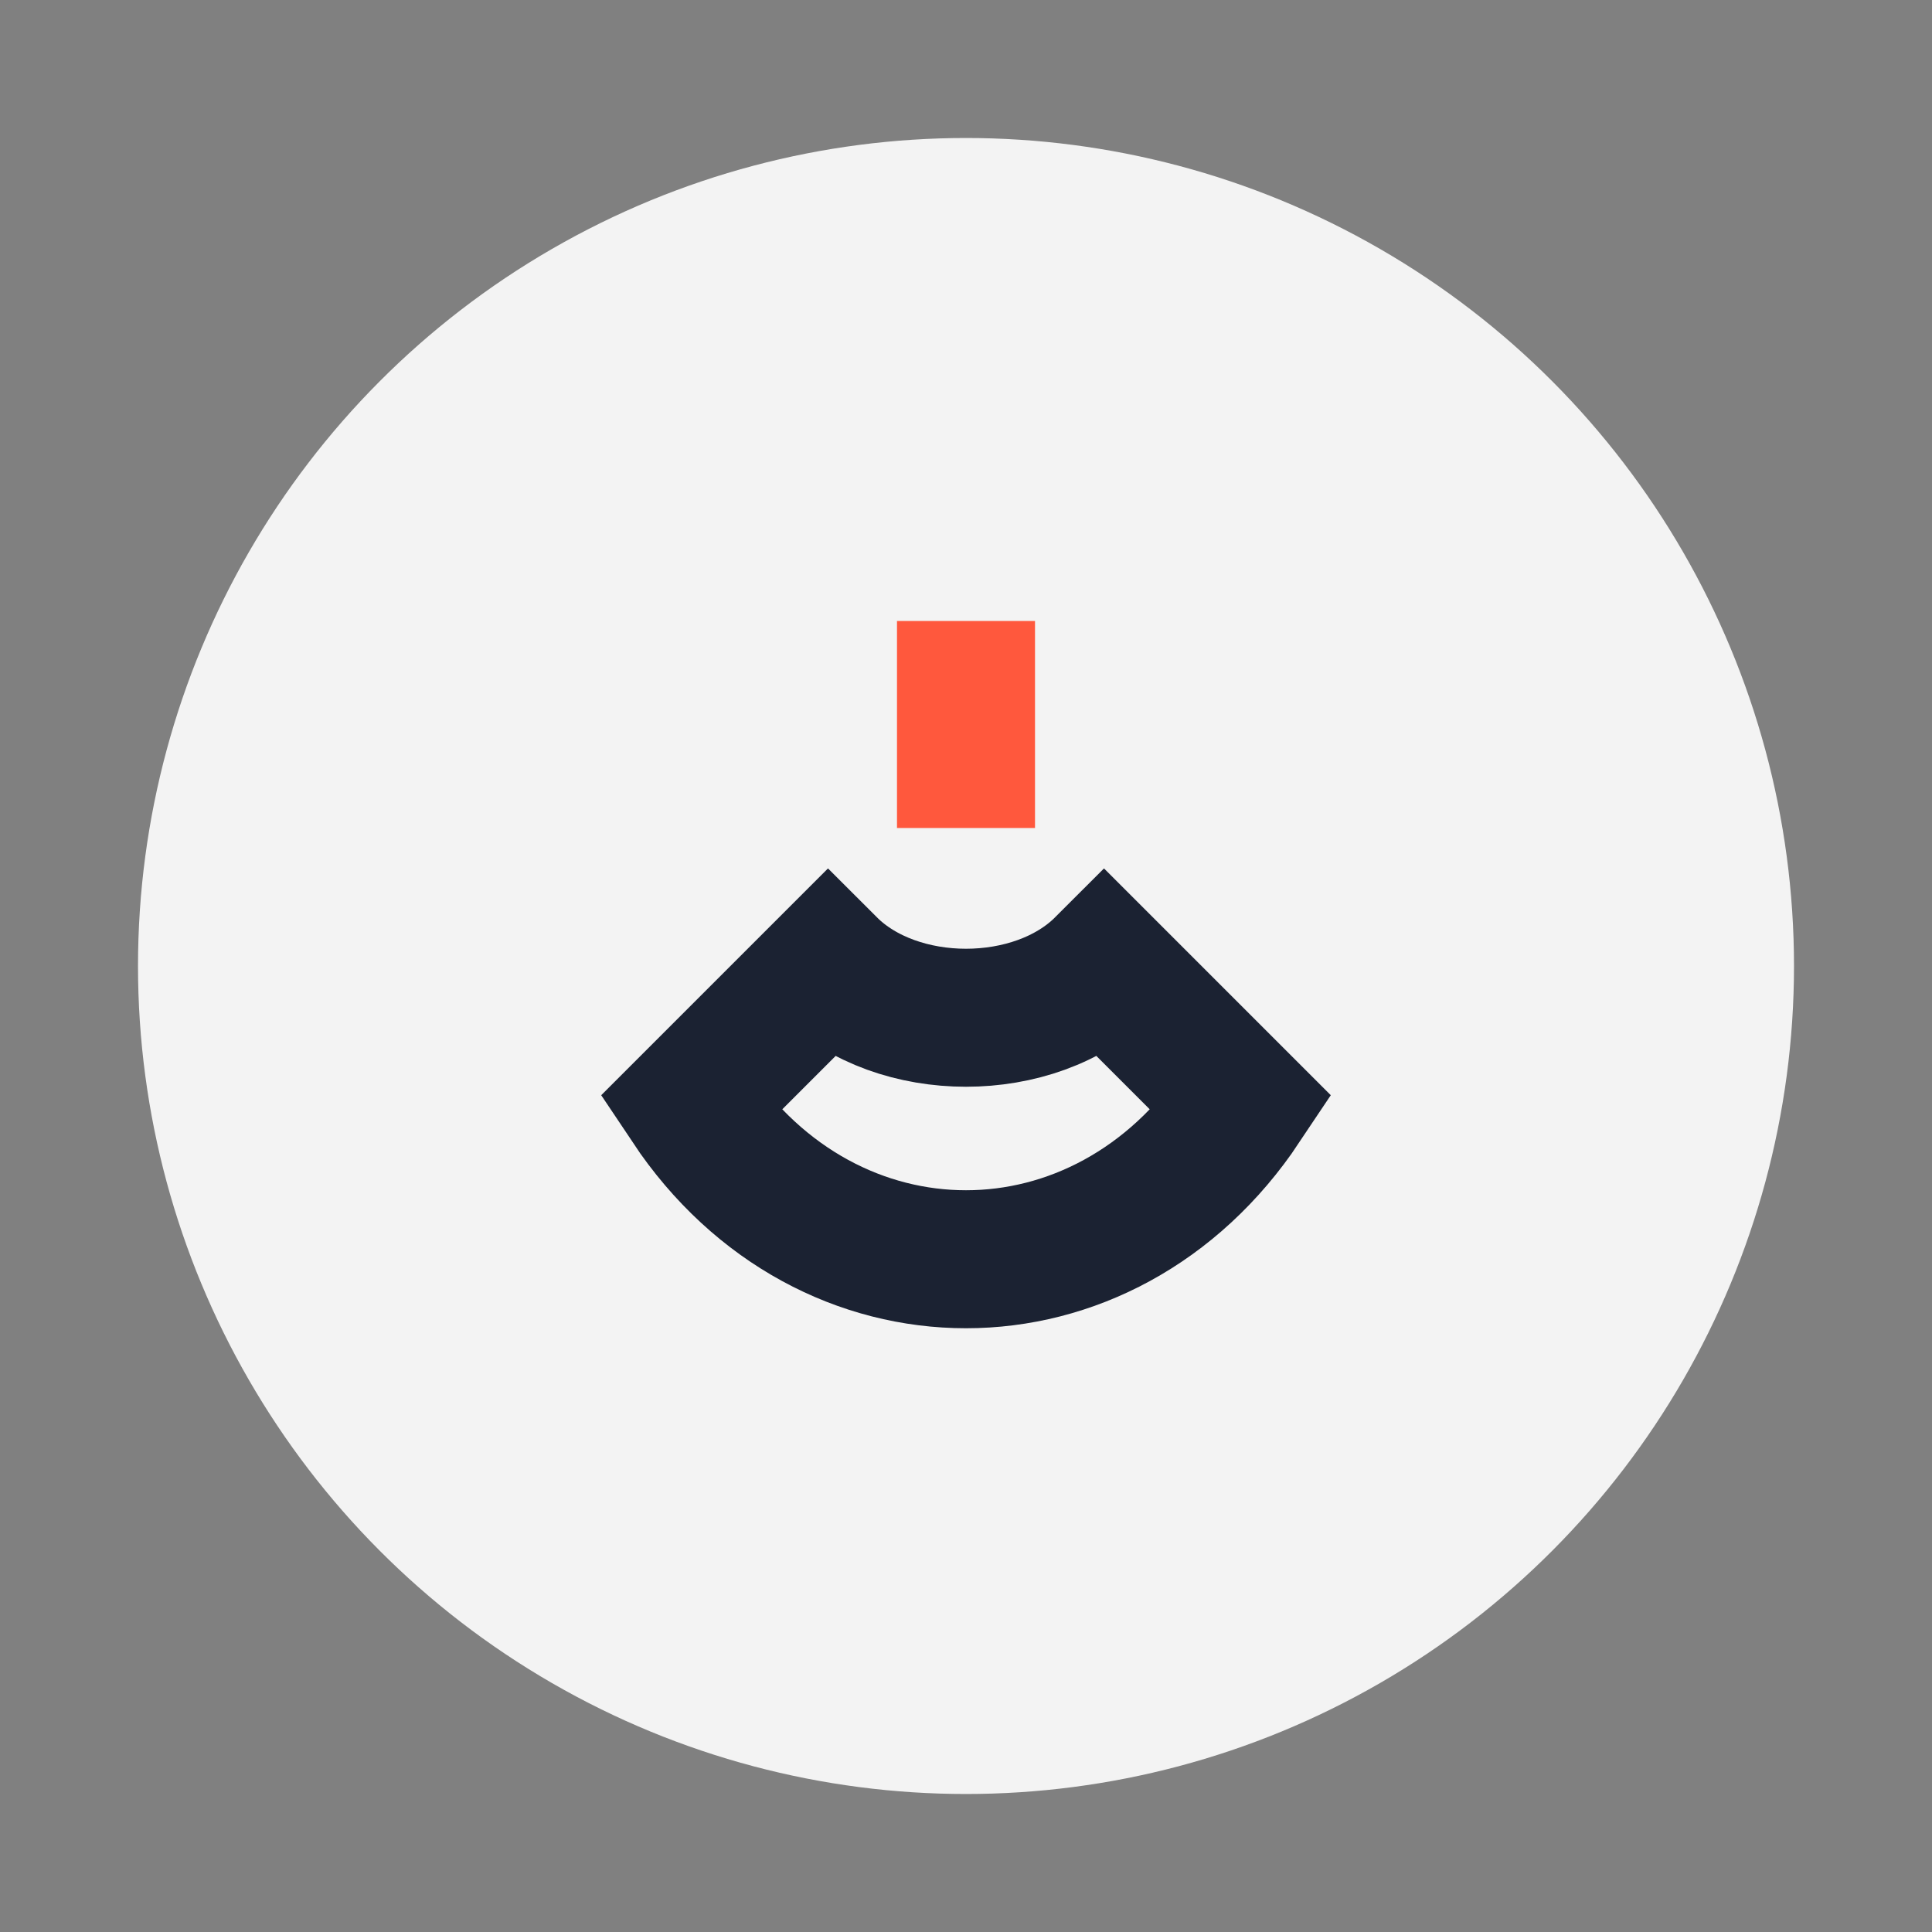<?xml version="1.0" encoding="UTF-8"?>
<svg xmlns="http://www.w3.org/2000/svg" width="28" height="28" viewBox="0 0 28 28"><rect x="0" y="0" width="28" height="28" fill="#808080" stroke="none"/><circle cx="14" cy="14" r="12" fill="#F3F3F3"/><path d="M10 16c2 3 6 3 8 0l-2-2c-1 1-3 1-4 0z" stroke="#1B2232" stroke-width="2" fill="none"/><path d="M14 9v3" stroke="#FF583D" stroke-width="2"/></svg>